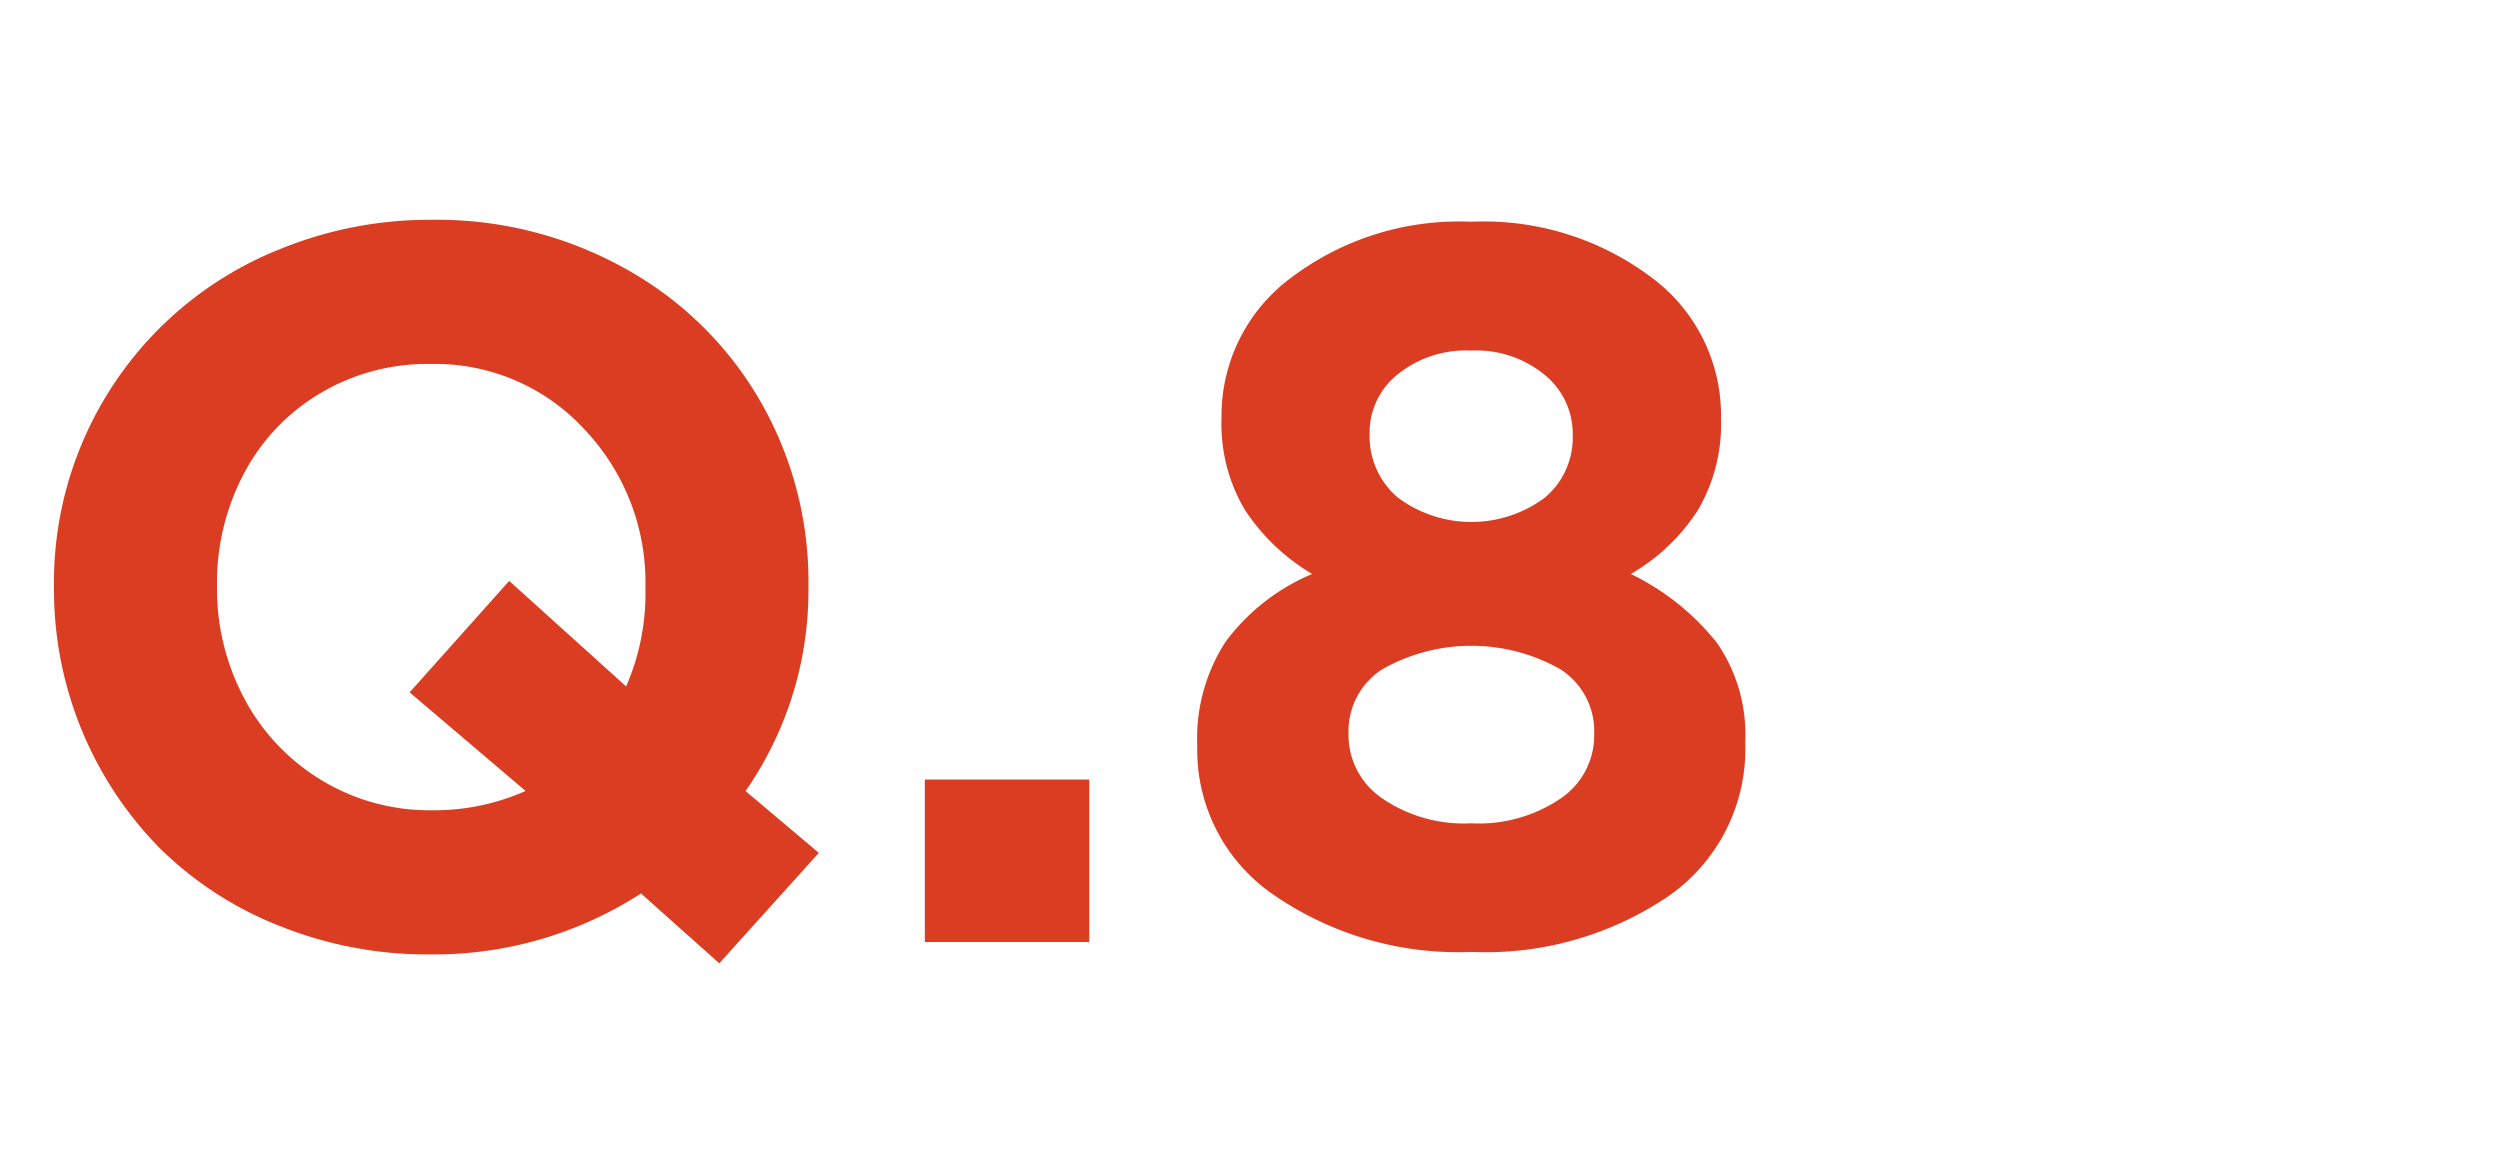 <svg xmlns="http://www.w3.org/2000/svg" xmlns:xlink="http://www.w3.org/1999/xlink" width="69" height="32" viewBox="0 0 69 32">
  <defs>
    <clipPath id="clip-path">
      <rect id="長方形_81506" data-name="長方形 81506" width="69" height="32" transform="translate(-3854 -18018)" fill="#fff" stroke="#707070" stroke-width="1"/>
    </clipPath>
  </defs>
  <g id="マスクグループ_35" data-name="マスクグループ 35" transform="translate(3854 18018)" clip-path="url(#clip-path)">
    <path id="パス_45255" data-name="パス 45255" d="M19.852,26.588l-2.16-1.928a10.53,10.53,0,0,1-5.824,1.682A10.936,10.936,0,0,1,7.7,25.549,9.8,9.8,0,0,1,4.4,23.4,10.17,10.17,0,0,1,1.49,16.252V16.2A9.9,9.9,0,0,1,7.752,6.866a10.905,10.905,0,0,1,4.17-.8A10.665,10.665,0,0,1,17.268,7.42a9.721,9.721,0,0,1,3.719,3.657,9.973,9.973,0,0,1,1.326,5.065V16.2a9.688,9.688,0,0,1-1.736,5.633L22.6,23.539Zm-7.93-4.225a6.183,6.183,0,0,0,2.584-.533l-3.2-2.721,2.748-3.076,3.227,2.912a6.4,6.4,0,0,0,.533-2.693V16.2a6.13,6.13,0,0,0-1.688-4.354,5.594,5.594,0,0,0-4.259-1.8,5.766,5.766,0,0,0-3.049.82A5.619,5.619,0,0,0,6.727,13.08a6.443,6.443,0,0,0-.738,3.063V16.2a6.428,6.428,0,0,0,.752,3.076,5.81,5.81,0,0,0,2.119,2.249A5.729,5.729,0,0,0,11.922,22.363ZM25.525,26V21.516h4.539V26Zm15.08.273a8.963,8.963,0,0,1-5.428-1.559,4.835,4.835,0,0,1-2.133-4.088v-.055a4.9,4.9,0,0,1,.786-2.864,5.754,5.754,0,0,1,2.386-1.866,5.658,5.658,0,0,1-1.859-1.771,4.64,4.64,0,0,1-.643-2.522v-.055a4.732,4.732,0,0,1,1.921-3.828,7.683,7.683,0,0,1,4.97-1.545,7.7,7.7,0,0,1,4.977,1.538A4.732,4.732,0,0,1,47.5,11.494v.055a4.714,4.714,0,0,1-.636,2.529,5.441,5.441,0,0,1-1.853,1.764,6.863,6.863,0,0,1,2.372,1.894,4.435,4.435,0,0,1,.786,2.714v.068a4.94,4.94,0,0,1-2.112,4.211A9,9,0,0,1,40.605,26.273ZM38.568,13.723a3.394,3.394,0,0,0,4.067.014,2.162,2.162,0,0,0,.772-1.709v-.055a2.091,2.091,0,0,0-.766-1.62,2.964,2.964,0,0,0-2.037-.677,3,3,0,0,0-2.037.663,2.051,2.051,0,0,0-.766,1.606V12A2.211,2.211,0,0,0,38.568,13.723Zm-.437,8.3a3.989,3.989,0,0,0,2.475.7,4.018,4.018,0,0,0,2.475-.69A2.1,2.1,0,0,0,44,20.285V20.23a2.024,2.024,0,0,0-.943-1.764,4.982,4.982,0,0,0-4.895,0,2.024,2.024,0,0,0-.943,1.764v.055A2.107,2.107,0,0,0,38.131,22.021Z" transform="translate(-3854 -18018)" fill="#db3d23"/>
  </g>
</svg>
